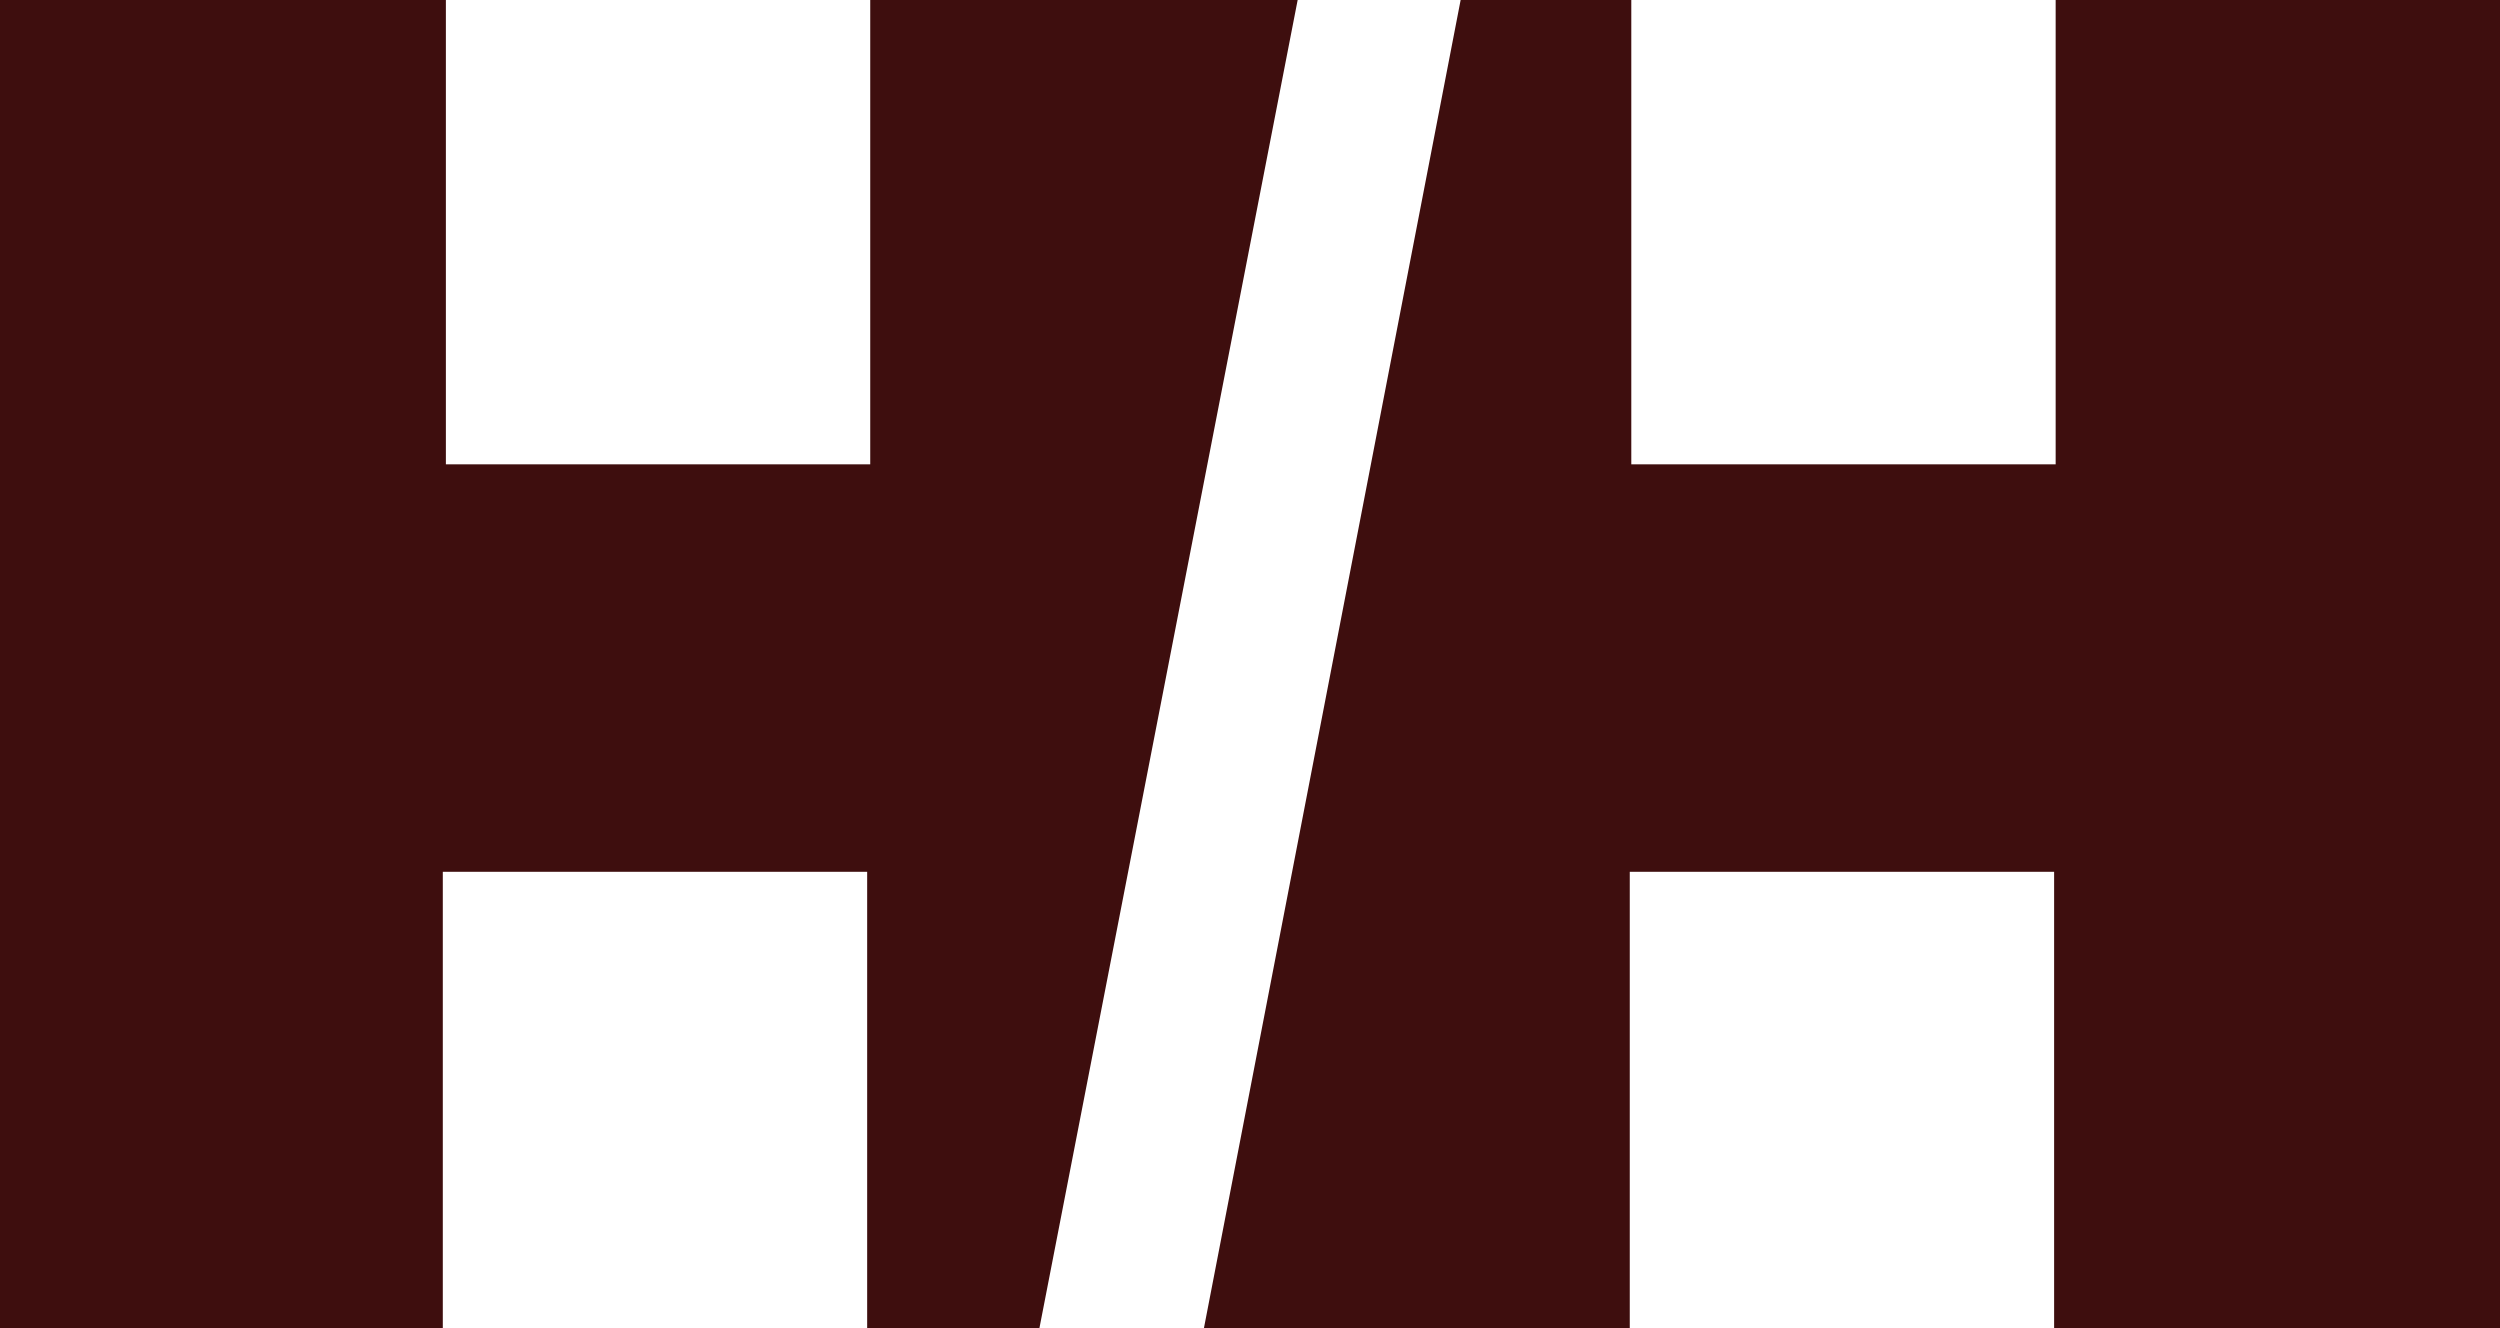 <?xml version="1.0" encoding="utf-8"?>
<!-- Generator: Adobe Illustrator 26.0.1, SVG Export Plug-In . SVG Version: 6.00 Build 0)  -->
<svg version="1.1" id="レイヤー_1" xmlns="http://www.w3.org/2000/svg" xmlns:xlink="http://www.w3.org/1999/xlink" x="0px"
	 y="0px" viewBox="0 0 162.6 86.4" style="enable-background:new 0 0 162.6 86.4;" xml:space="preserve">
<style type="text/css">
	.st0{fill:#3E0E0E;}
</style>
<g id="グループ_540" transform="translate(0)">
	<path id="パス_79" class="st0" d="M56.6,0v30.2H29V0H0v86.4h28.8V56.7h27.6v29.7h11.2L84.4,0C84.4,0,56.6,0,56.6,0z"/>
	<path id="パス_80" class="st0" d="M133.7,30.2h-27.6V0H95L78.3,86.4H106V56.7h27.6v29.7h29V0h-28.9L133.7,30.2L133.7,30.2z"/>
</g>
</svg>
